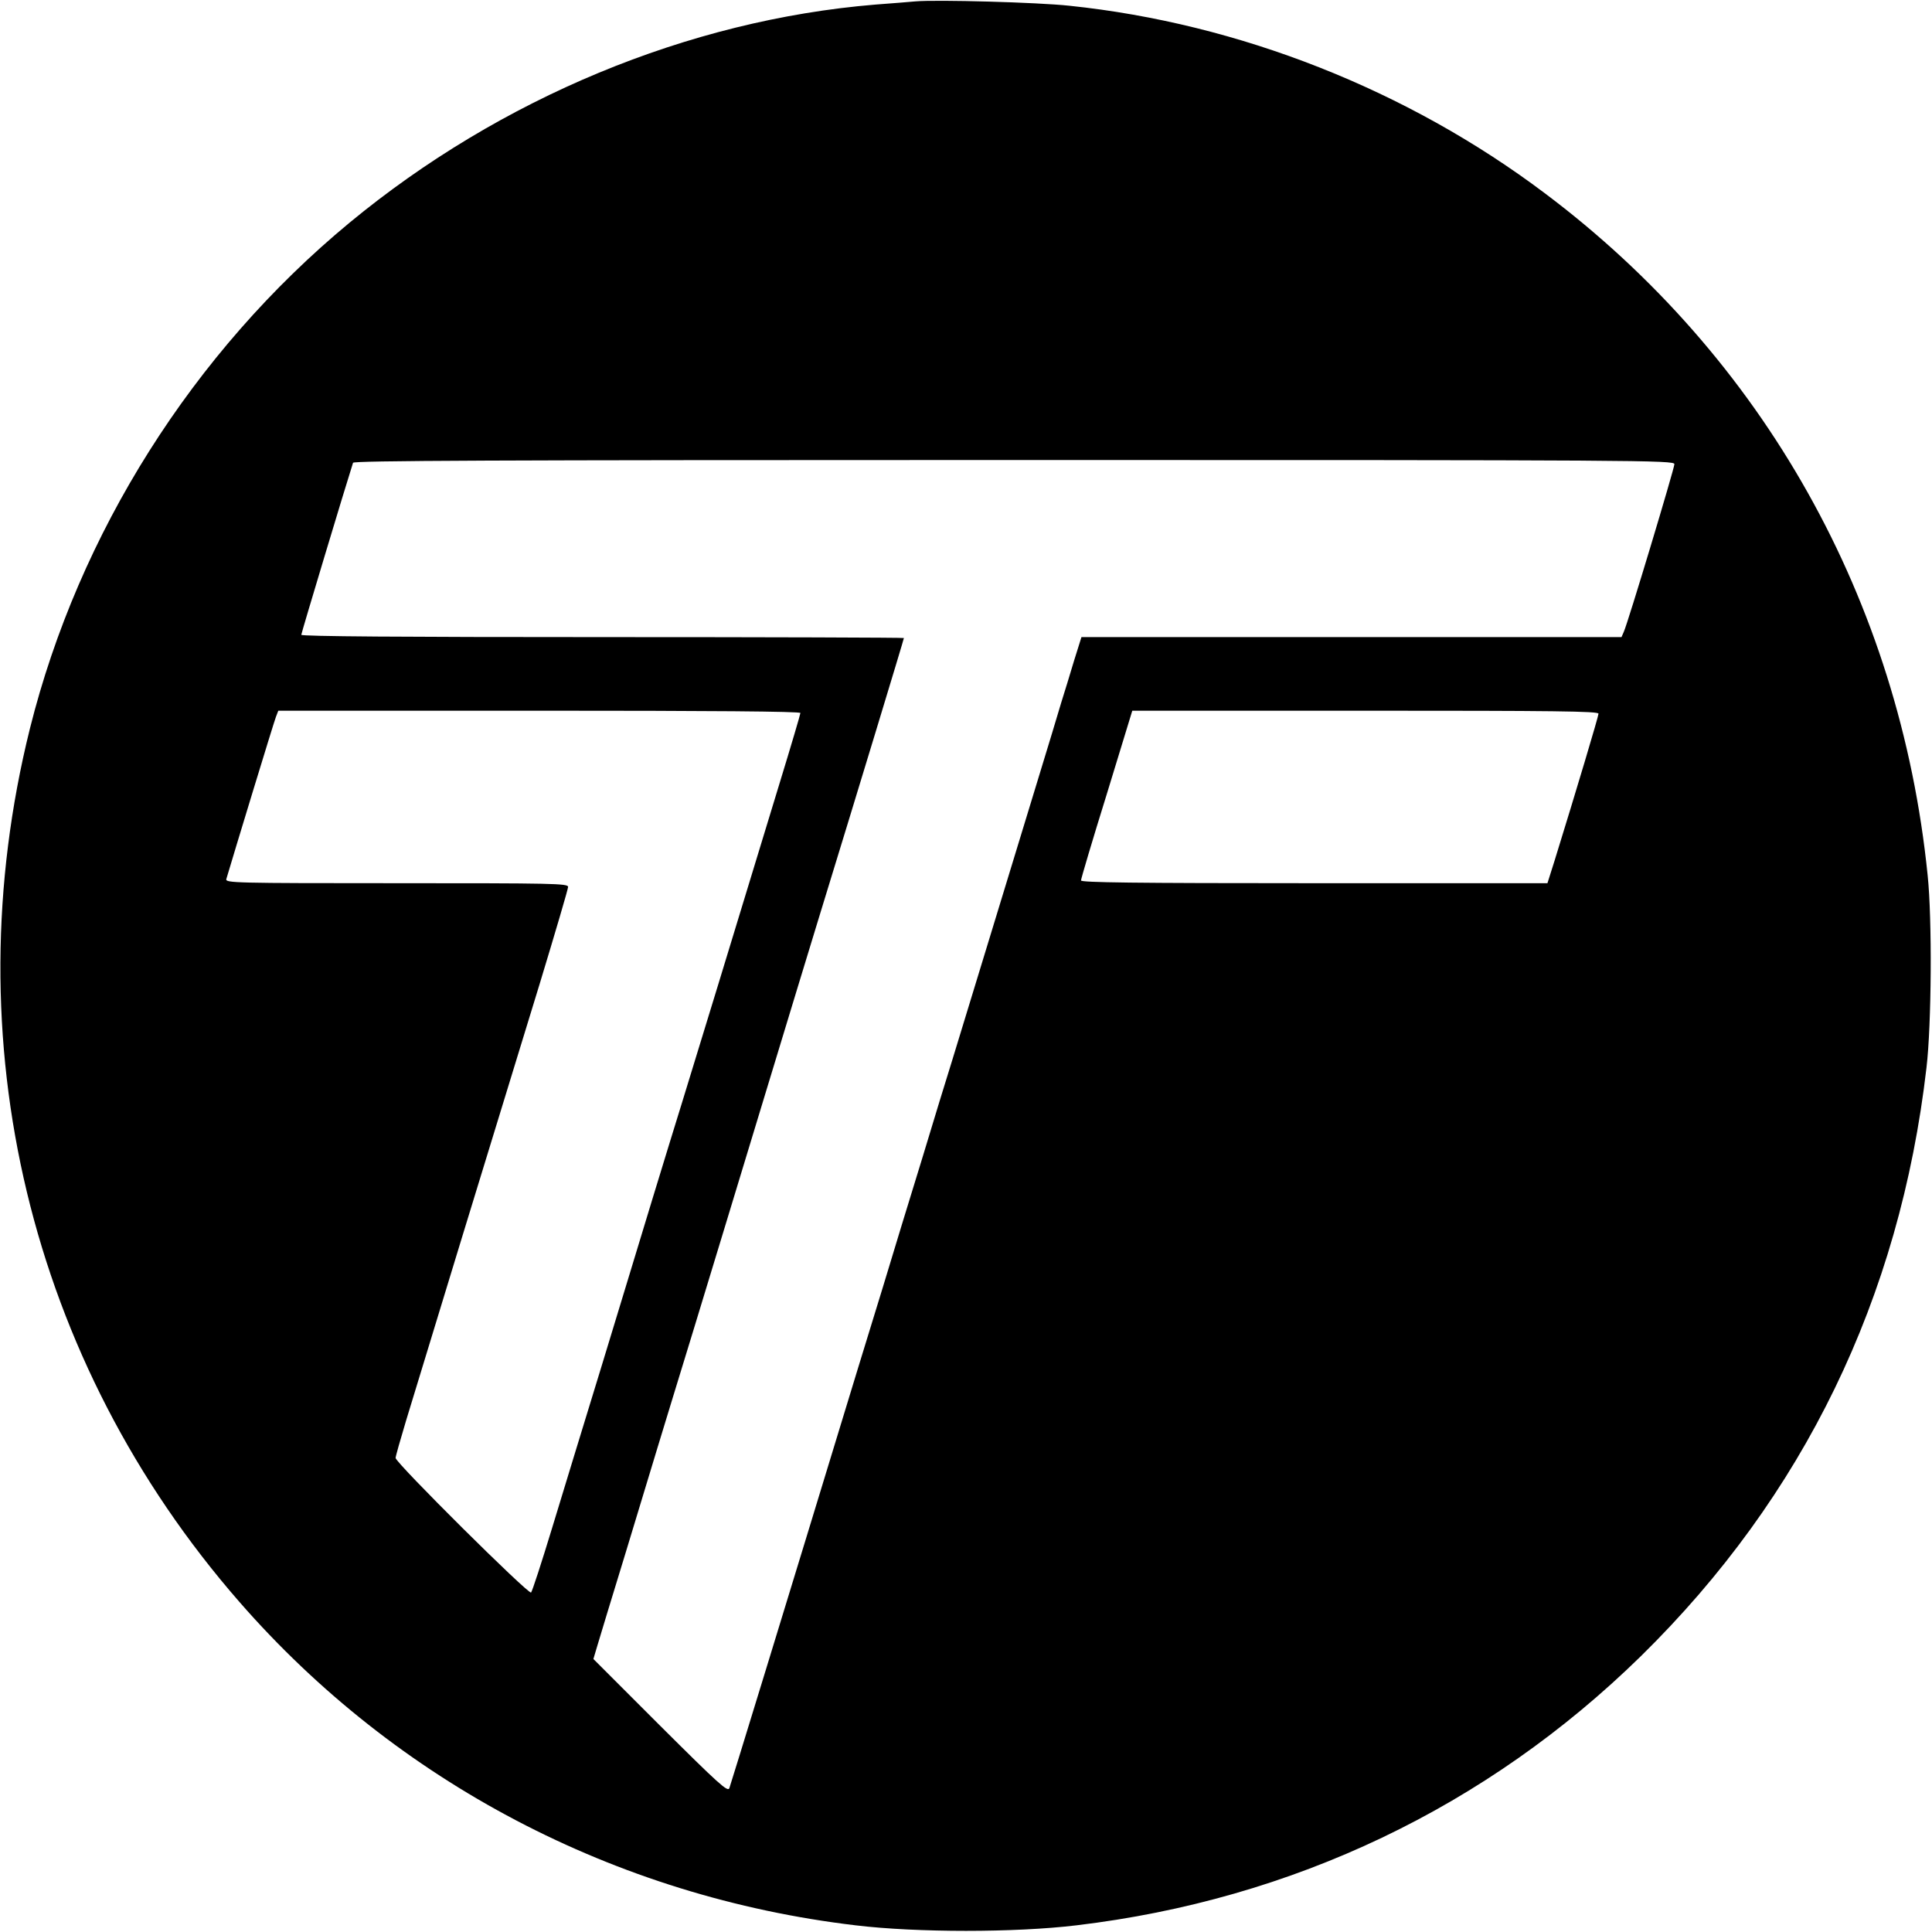 <?xml version="1.0" standalone="no"?>
<!DOCTYPE svg PUBLIC "-//W3C//DTD SVG 20010904//EN"
 "http://www.w3.org/TR/2001/REC-SVG-20010904/DTD/svg10.dtd">
<svg version="1.0" xmlns="http://www.w3.org/2000/svg"
 width="840pt" height="840pt" viewBox="0 0 840 840"
 preserveAspectRatio="xMidYMid meet">

<g transform="translate(0,840) scale(0.1,-0.1)"
fill="#000000" stroke="none">
<path d="M3980 8394 c-25 -2 -103 -9 -175 -14 -811 -67 -1630 -407 -2285 -948
-681 -563 -1178 -1351 -1390 -2200 -337 -1355 -2 -2751 911 -3797 683 -783
1634 -1282 2679 -1406 265 -32 695 -32 960 0 941 112 1784 514 2454 1170 708
695 1126 1556 1242 2559 22 185 25 648 5 837 -121 1195 -714 2252 -1666 2966
-597 449 -1328 737 -2065 814 -139 15 -577 27 -670 19z m3300 -2012 c0 -18
-202 -690 -220 -729 l-10 -23 -1174 0 -1174 0 -32 -102 c-17 -57 -42 -139 -56
-183 -13 -44 -59 -197 -103 -340 -44 -143 -136 -447 -206 -675 -70 -228 -144
-471 -165 -540 -22 -69 -80 -260 -130 -425 -51 -165 -128 -417 -171 -560 -44
-143 -93 -303 -109 -355 -320 -1050 -553 -1809 -559 -1825 -7 -17 -46 18 -300
271 l-291 291 16 54 c9 30 65 216 126 414 60 198 122 403 138 455 16 52 87
286 159 520 71 234 207 679 301 990 94 311 205 673 245 805 158 514 365 1196
365 1201 0 2 -589 4 -1310 4 -866 0 -1310 3 -1310 10 0 7 195 655 225 748 4 9
587 12 2875 12 2729 0 2870 -1 2870 -18z m-3800 -1082 c0 -5 -41 -144 -91
-307 -186 -612 -382 -1252 -424 -1388 -24 -77 -82 -266 -129 -420 -47 -154
-145 -478 -219 -720 -74 -242 -172 -561 -217 -710 -45 -148 -86 -274 -91 -279
-10 -11 -589 564 -589 585 0 7 21 81 46 164 54 179 404 1323 580 1896 68 224
124 414 124 423 0 15 -67 16 -746 16 -705 0 -745 1 -740 18 34 115 208 687
216 706 l10 26 1135 0 c740 0 1135 -3 1135 -10z m3470 -3 c0 -11 -95 -329
-191 -639 l-31 -98 -1014 0 c-789 0 -1014 3 -1014 12 0 7 50 176 112 375 l111
363 1014 0 c816 0 1013 -2 1013 -13z"/>
</g>
</svg>
